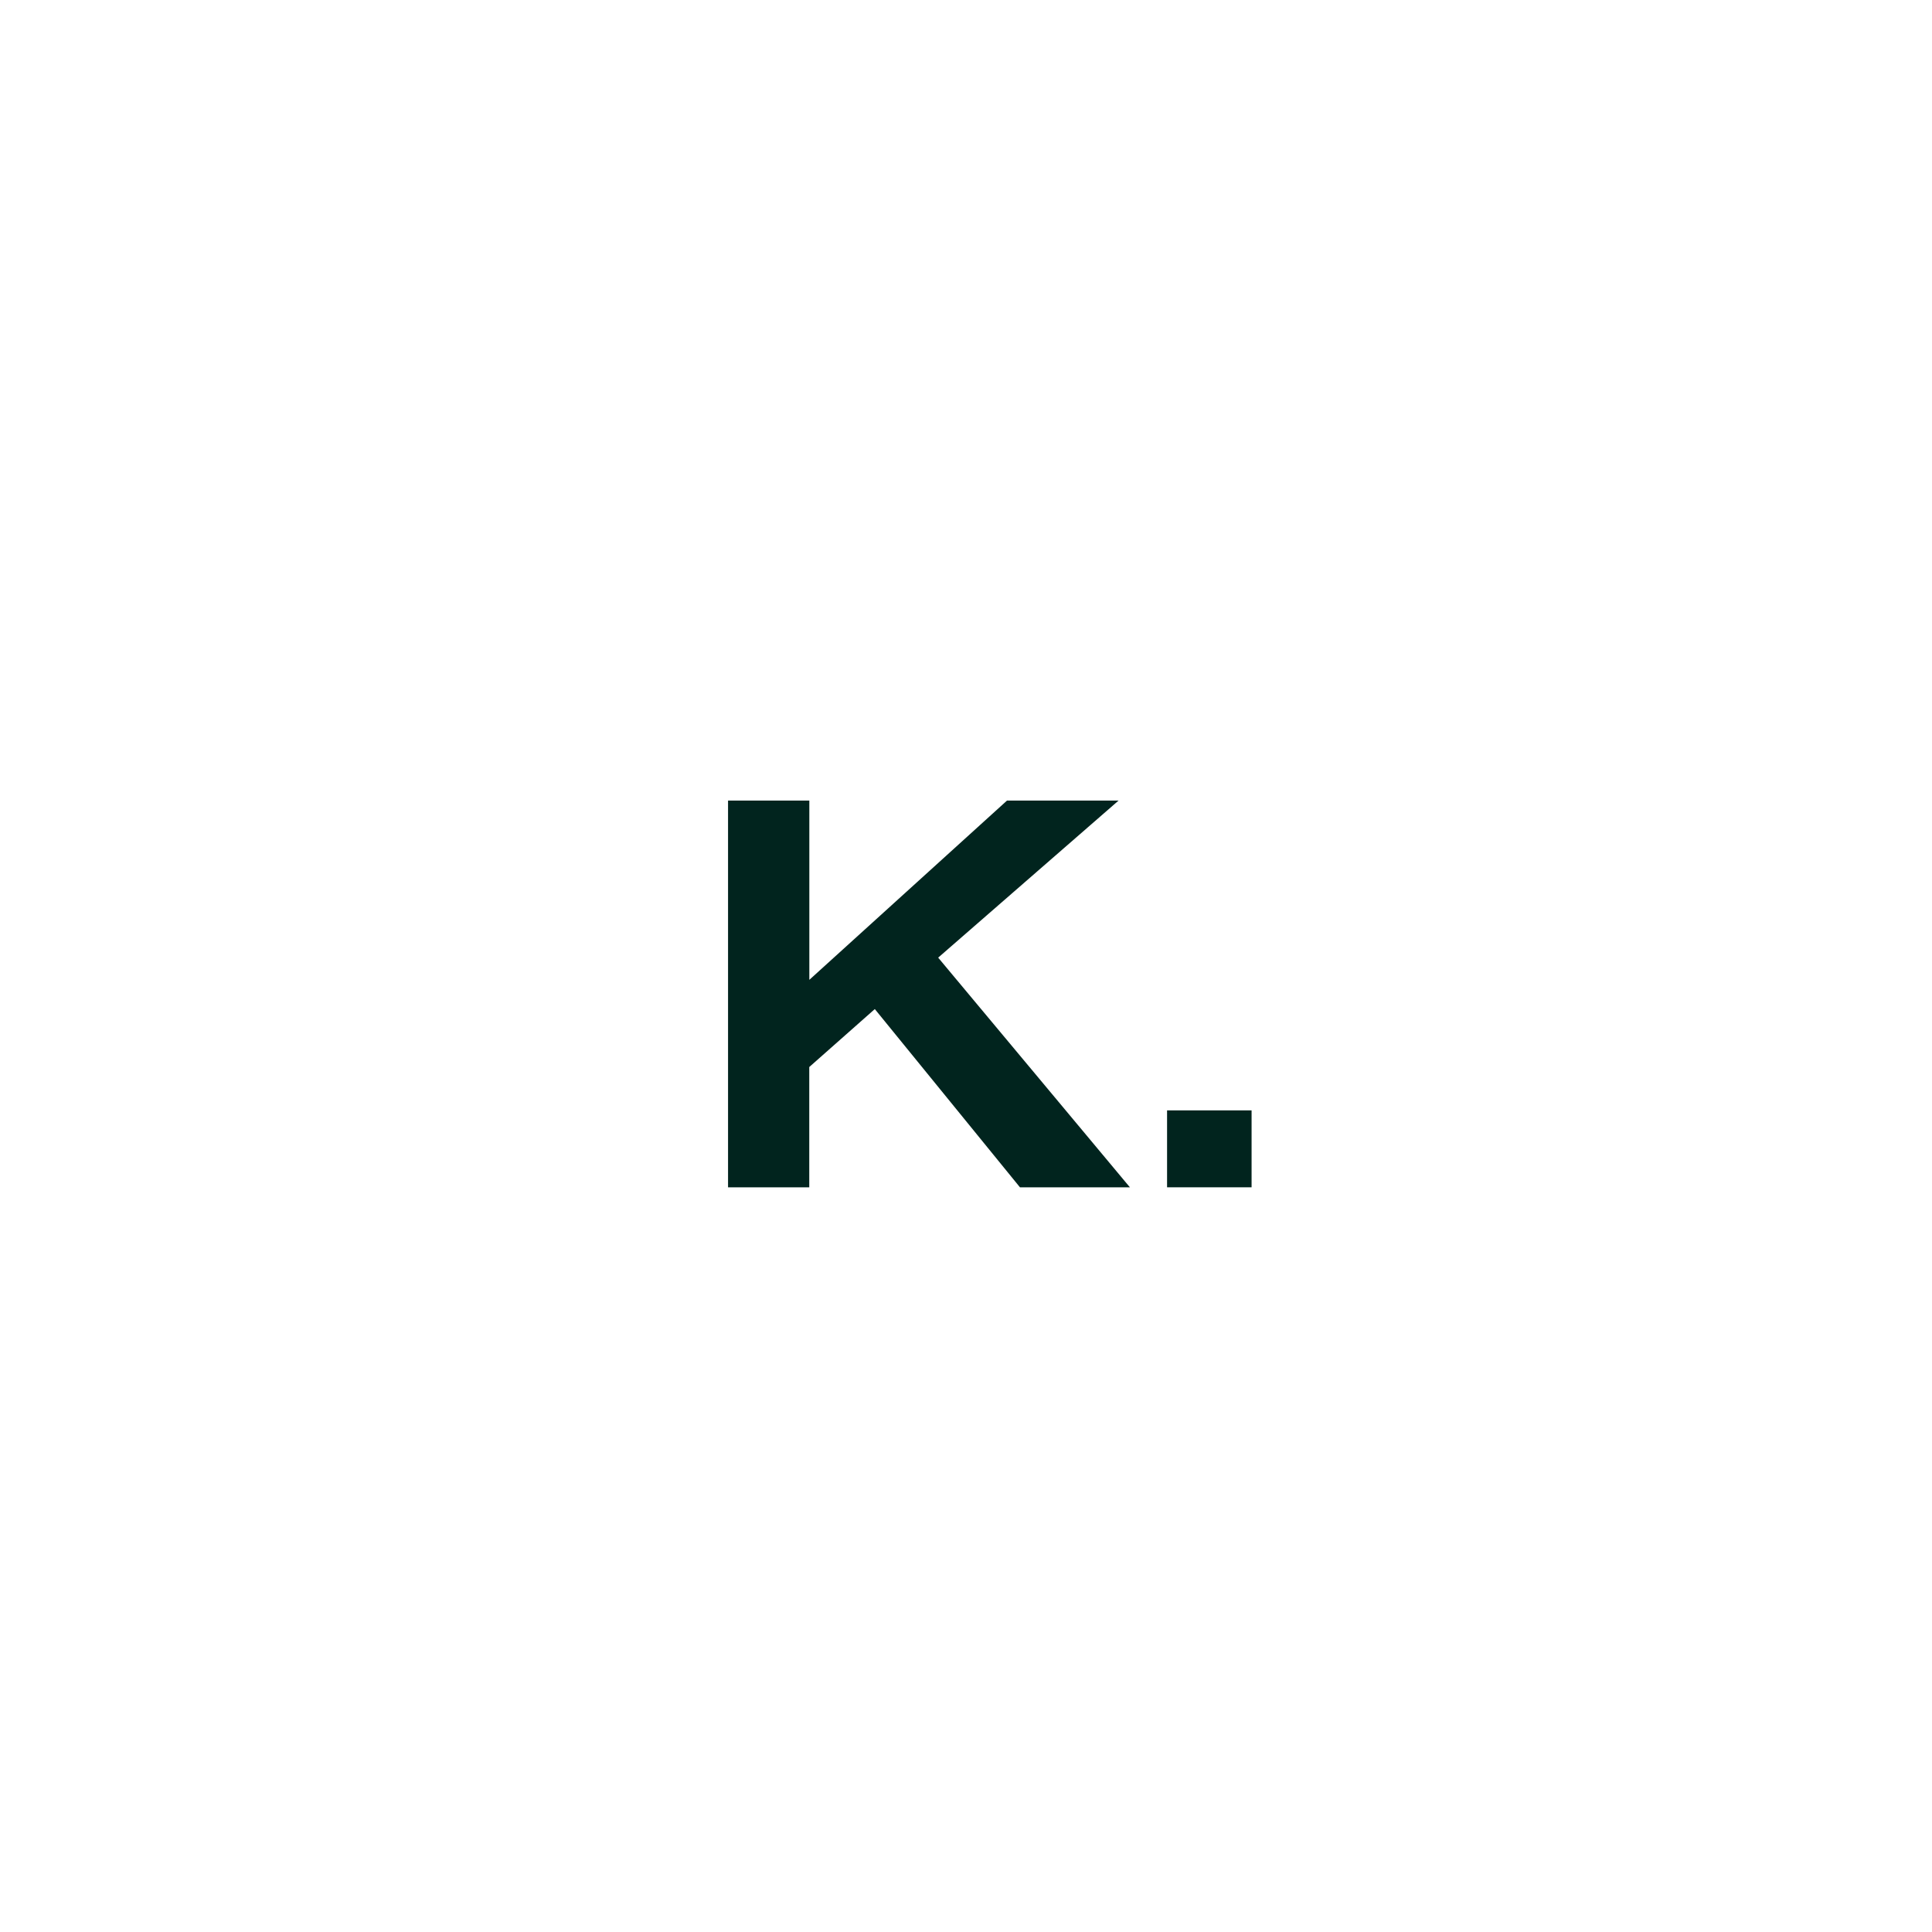 <svg xmlns="http://www.w3.org/2000/svg" id="Layer_1" viewBox="0 0 275 275"><defs><style>.cls-1{fill:#01241e;}</style></defs><path class="cls-1" d="M166.12,169v-10.95h12.03v10.95h-12.03Z"></path><path class="cls-1" d="M103.63,169v-55.05h11.57v25.52l28.14-25.52h15.88l-25.68,22.36,27.29,32.69h-15.65l-20.66-25.37-9.33,8.25v17.12h-11.57Z"></path></svg>